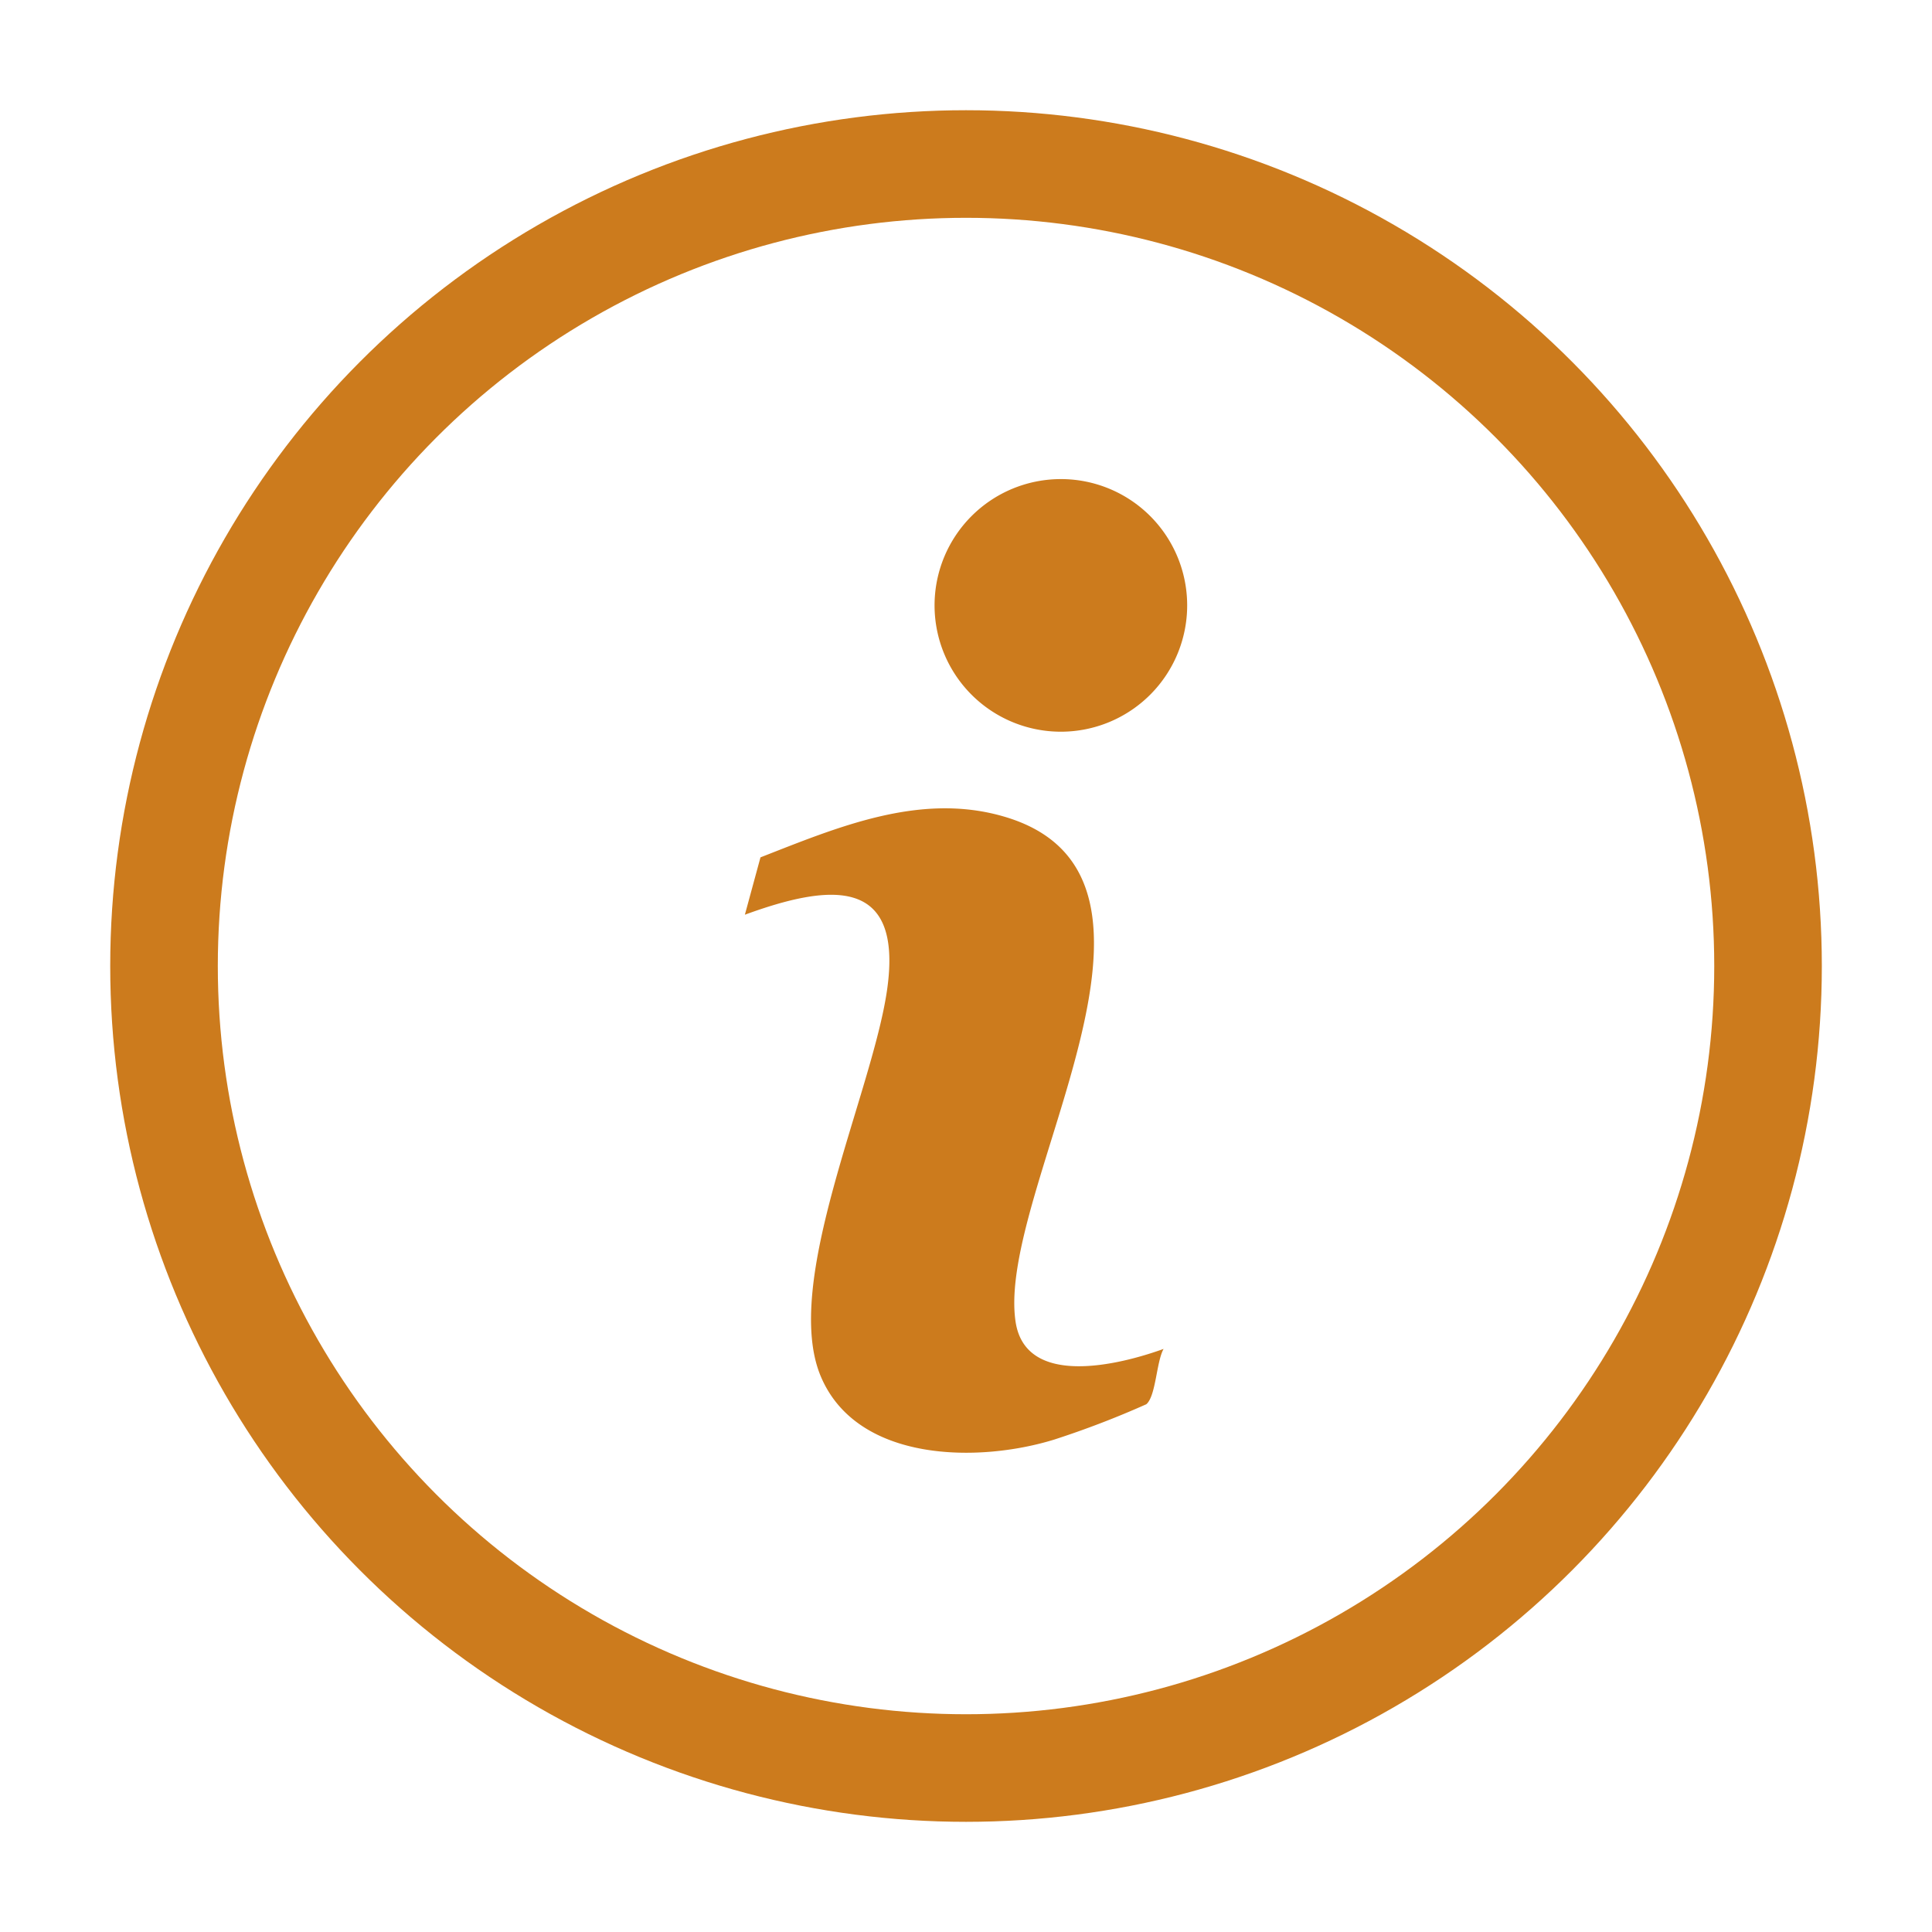 <svg xmlns="http://www.w3.org/2000/svg" xmlns:xlink="http://www.w3.org/1999/xlink" width="35.915" height="35.915" viewBox="0 0 35.915 35.915">
  <defs>
    <clipPath id="clip-path">
      <rect id="Rectangle_363" data-name="Rectangle 363" width="35.915" height="35.915" fill="none"/>
    </clipPath>
  </defs>
  <g id="Group_544" data-name="Group 544" transform="translate(2 2)">
    <g id="Group_533" data-name="Group 533" transform="translate(-2 -2)" clip-path="url(#clip-path)">
      <circle id="Ellipse_6" data-name="Ellipse 6" cx="14.909" cy="14.909" r="14.909" transform="translate(3.049 3.049)" fill="none" stroke="#cc7b1d" stroke-miterlimit="10" stroke-width="2"/>
      <path id="Path_762" data-name="Path 762" d="M15.185,18.2c-.136.238-.142.876-.322,1.031a17.167,17.167,0,0,1-1.709.656c-1.409.437-3.664.427-4.341-1.169-.734-1.733.953-5.262,1.23-7.187.308-2.136-1.085-1.969-2.643-1.4L7.69,9.065c1.424-.556,2.953-1.21,4.507-.764,3.853,1.1-.13,6.958.235,9.395.185,1.241,1.942.8,2.753.506" transform="translate(6.447 6.873)" fill="#cc7b1d"/>
      <path id="Path_763" data-name="Path 763" d="M14.348,6.591A2.348,2.348,0,1,1,12,4.243a2.347,2.347,0,0,1,2.348,2.348" transform="translate(7.721 4.663)" fill="#cc7b1d"/>
    </g>
  </g>
</svg>
